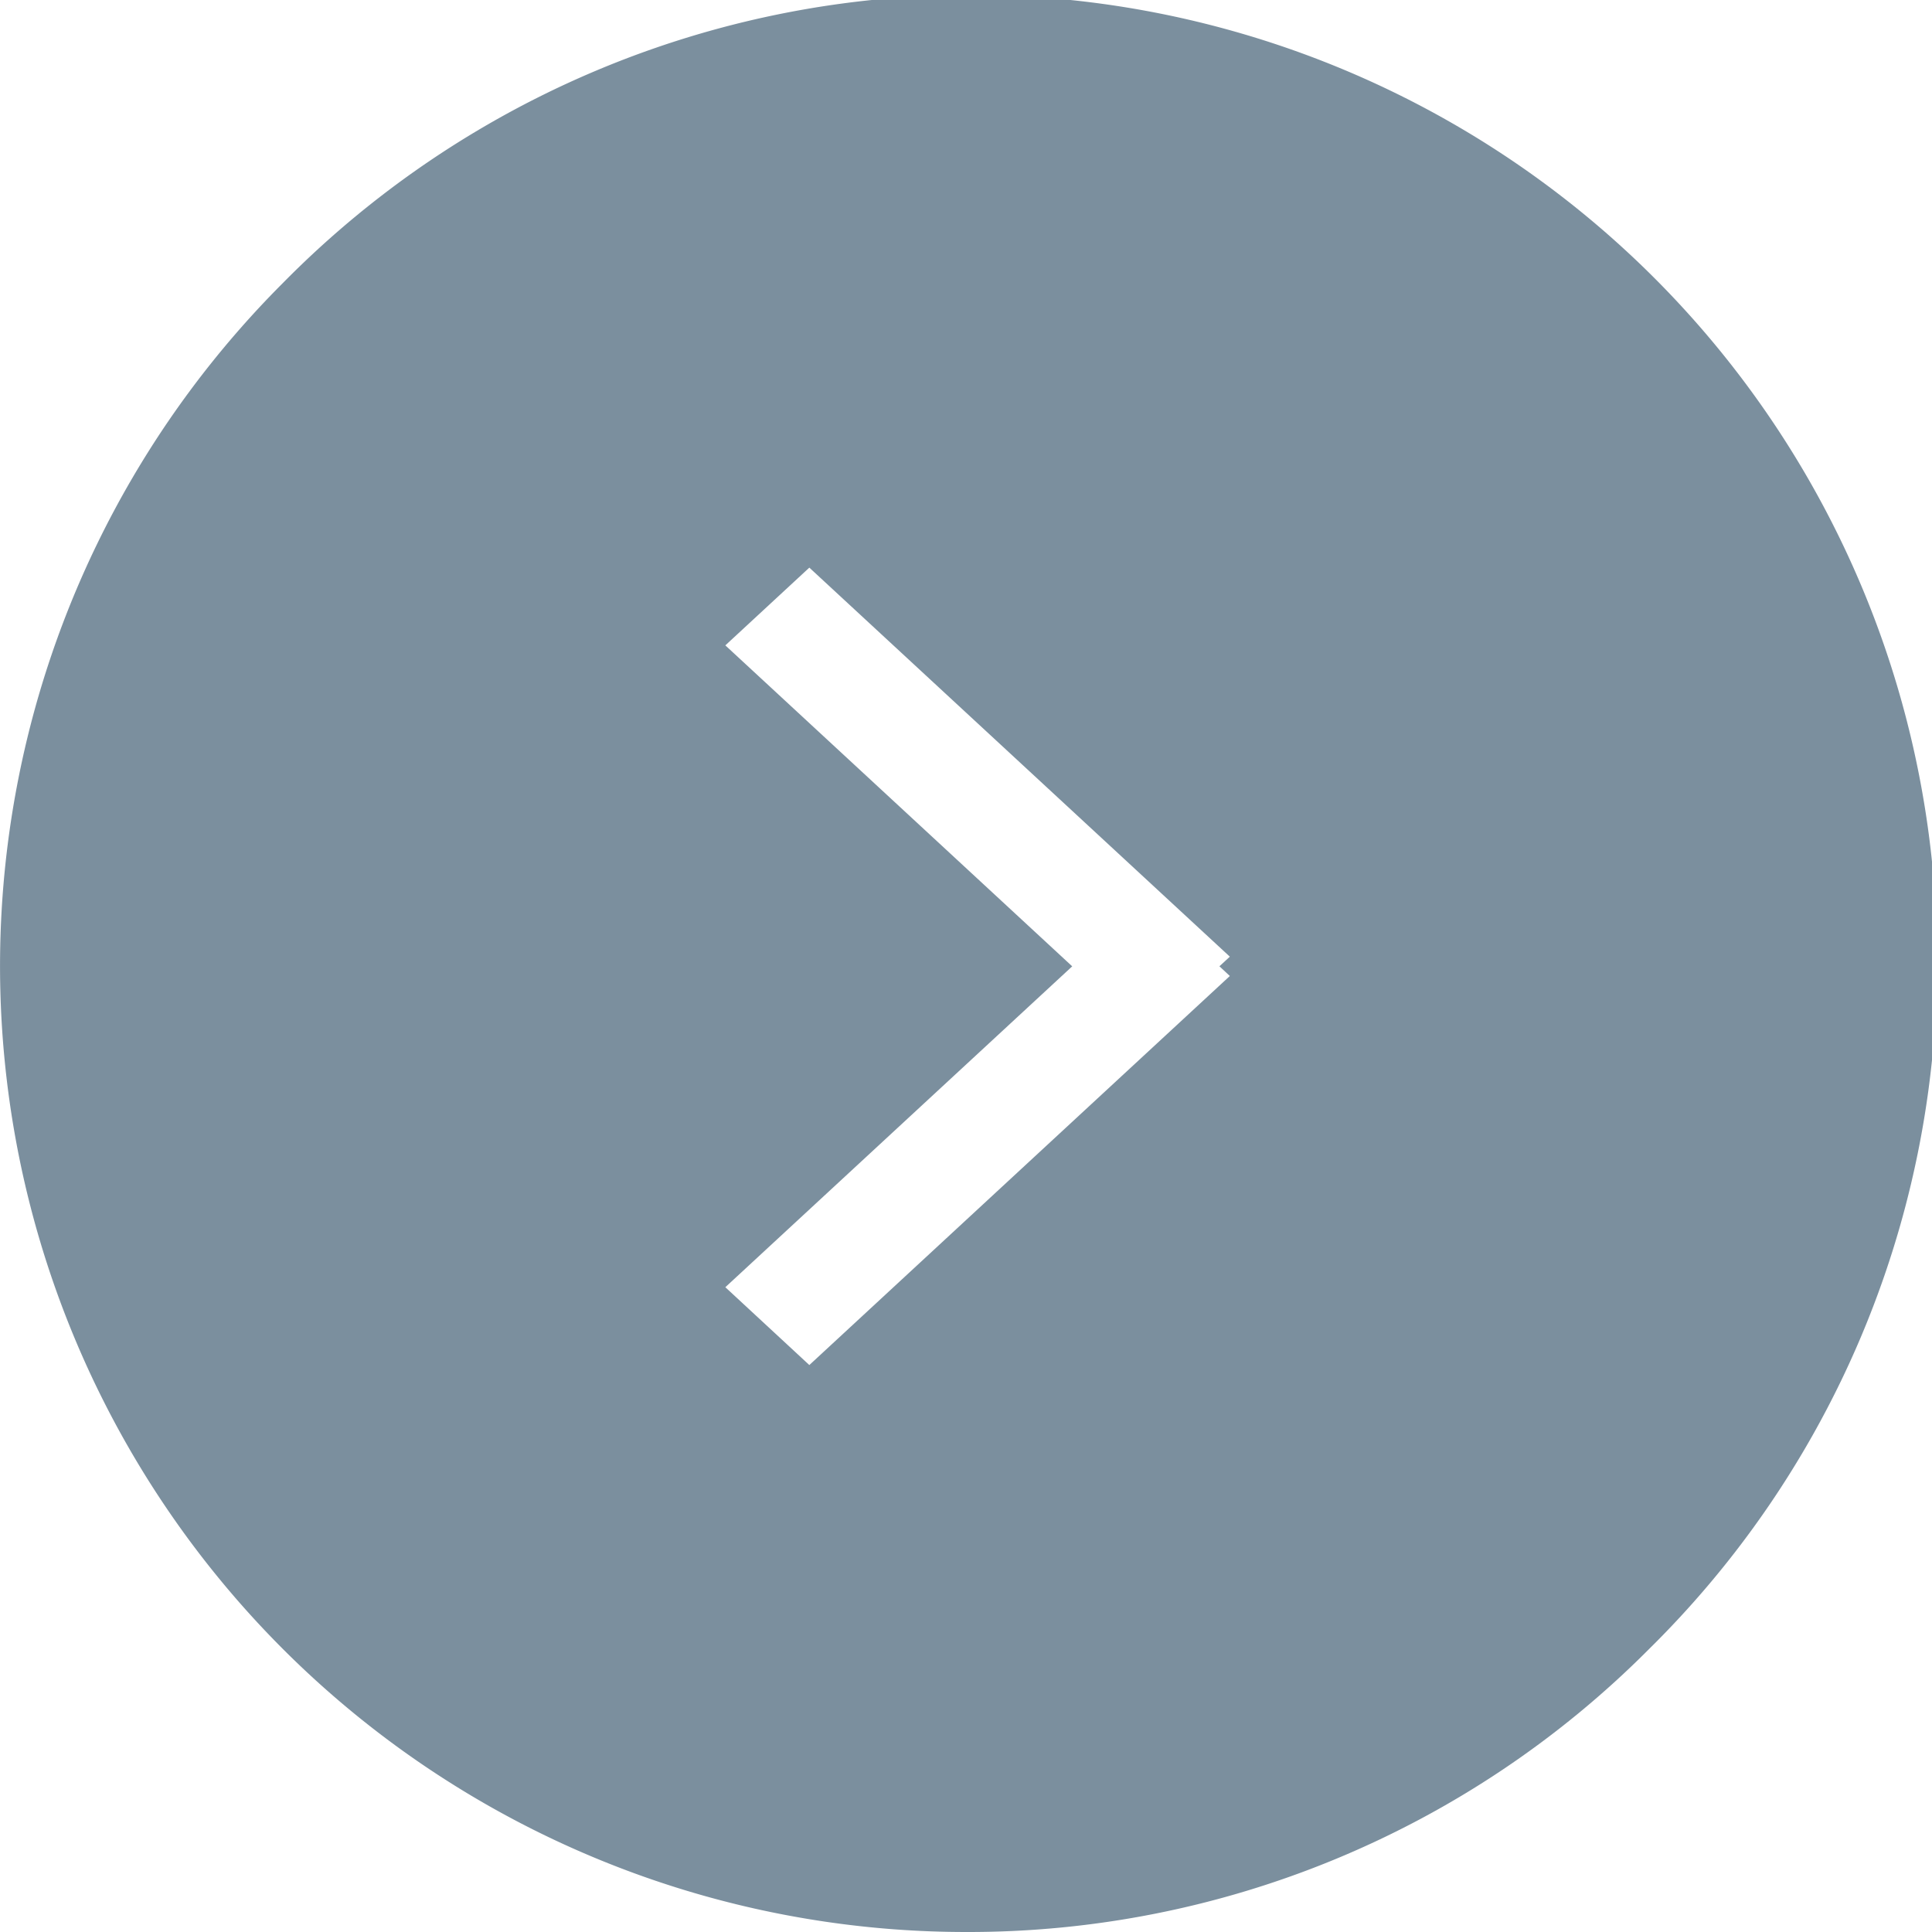 <svg xmlns="http://www.w3.org/2000/svg" width="46" height="46" viewBox="0 0 46 46">
  <path id="Arrow" d="M23,46A23,23,0,0,1,6.737,6.737,23,23,0,1,1,39.263,39.263,22.85,22.85,0,0,1,23,46ZM19.27,13.515l-2,1.851,8.259,7.642-8.259,7.64,2,1.853,10.012-9.263-.248-.231.248-.229Z" fill="#24455d" opacity="0.6"/>
</svg>
